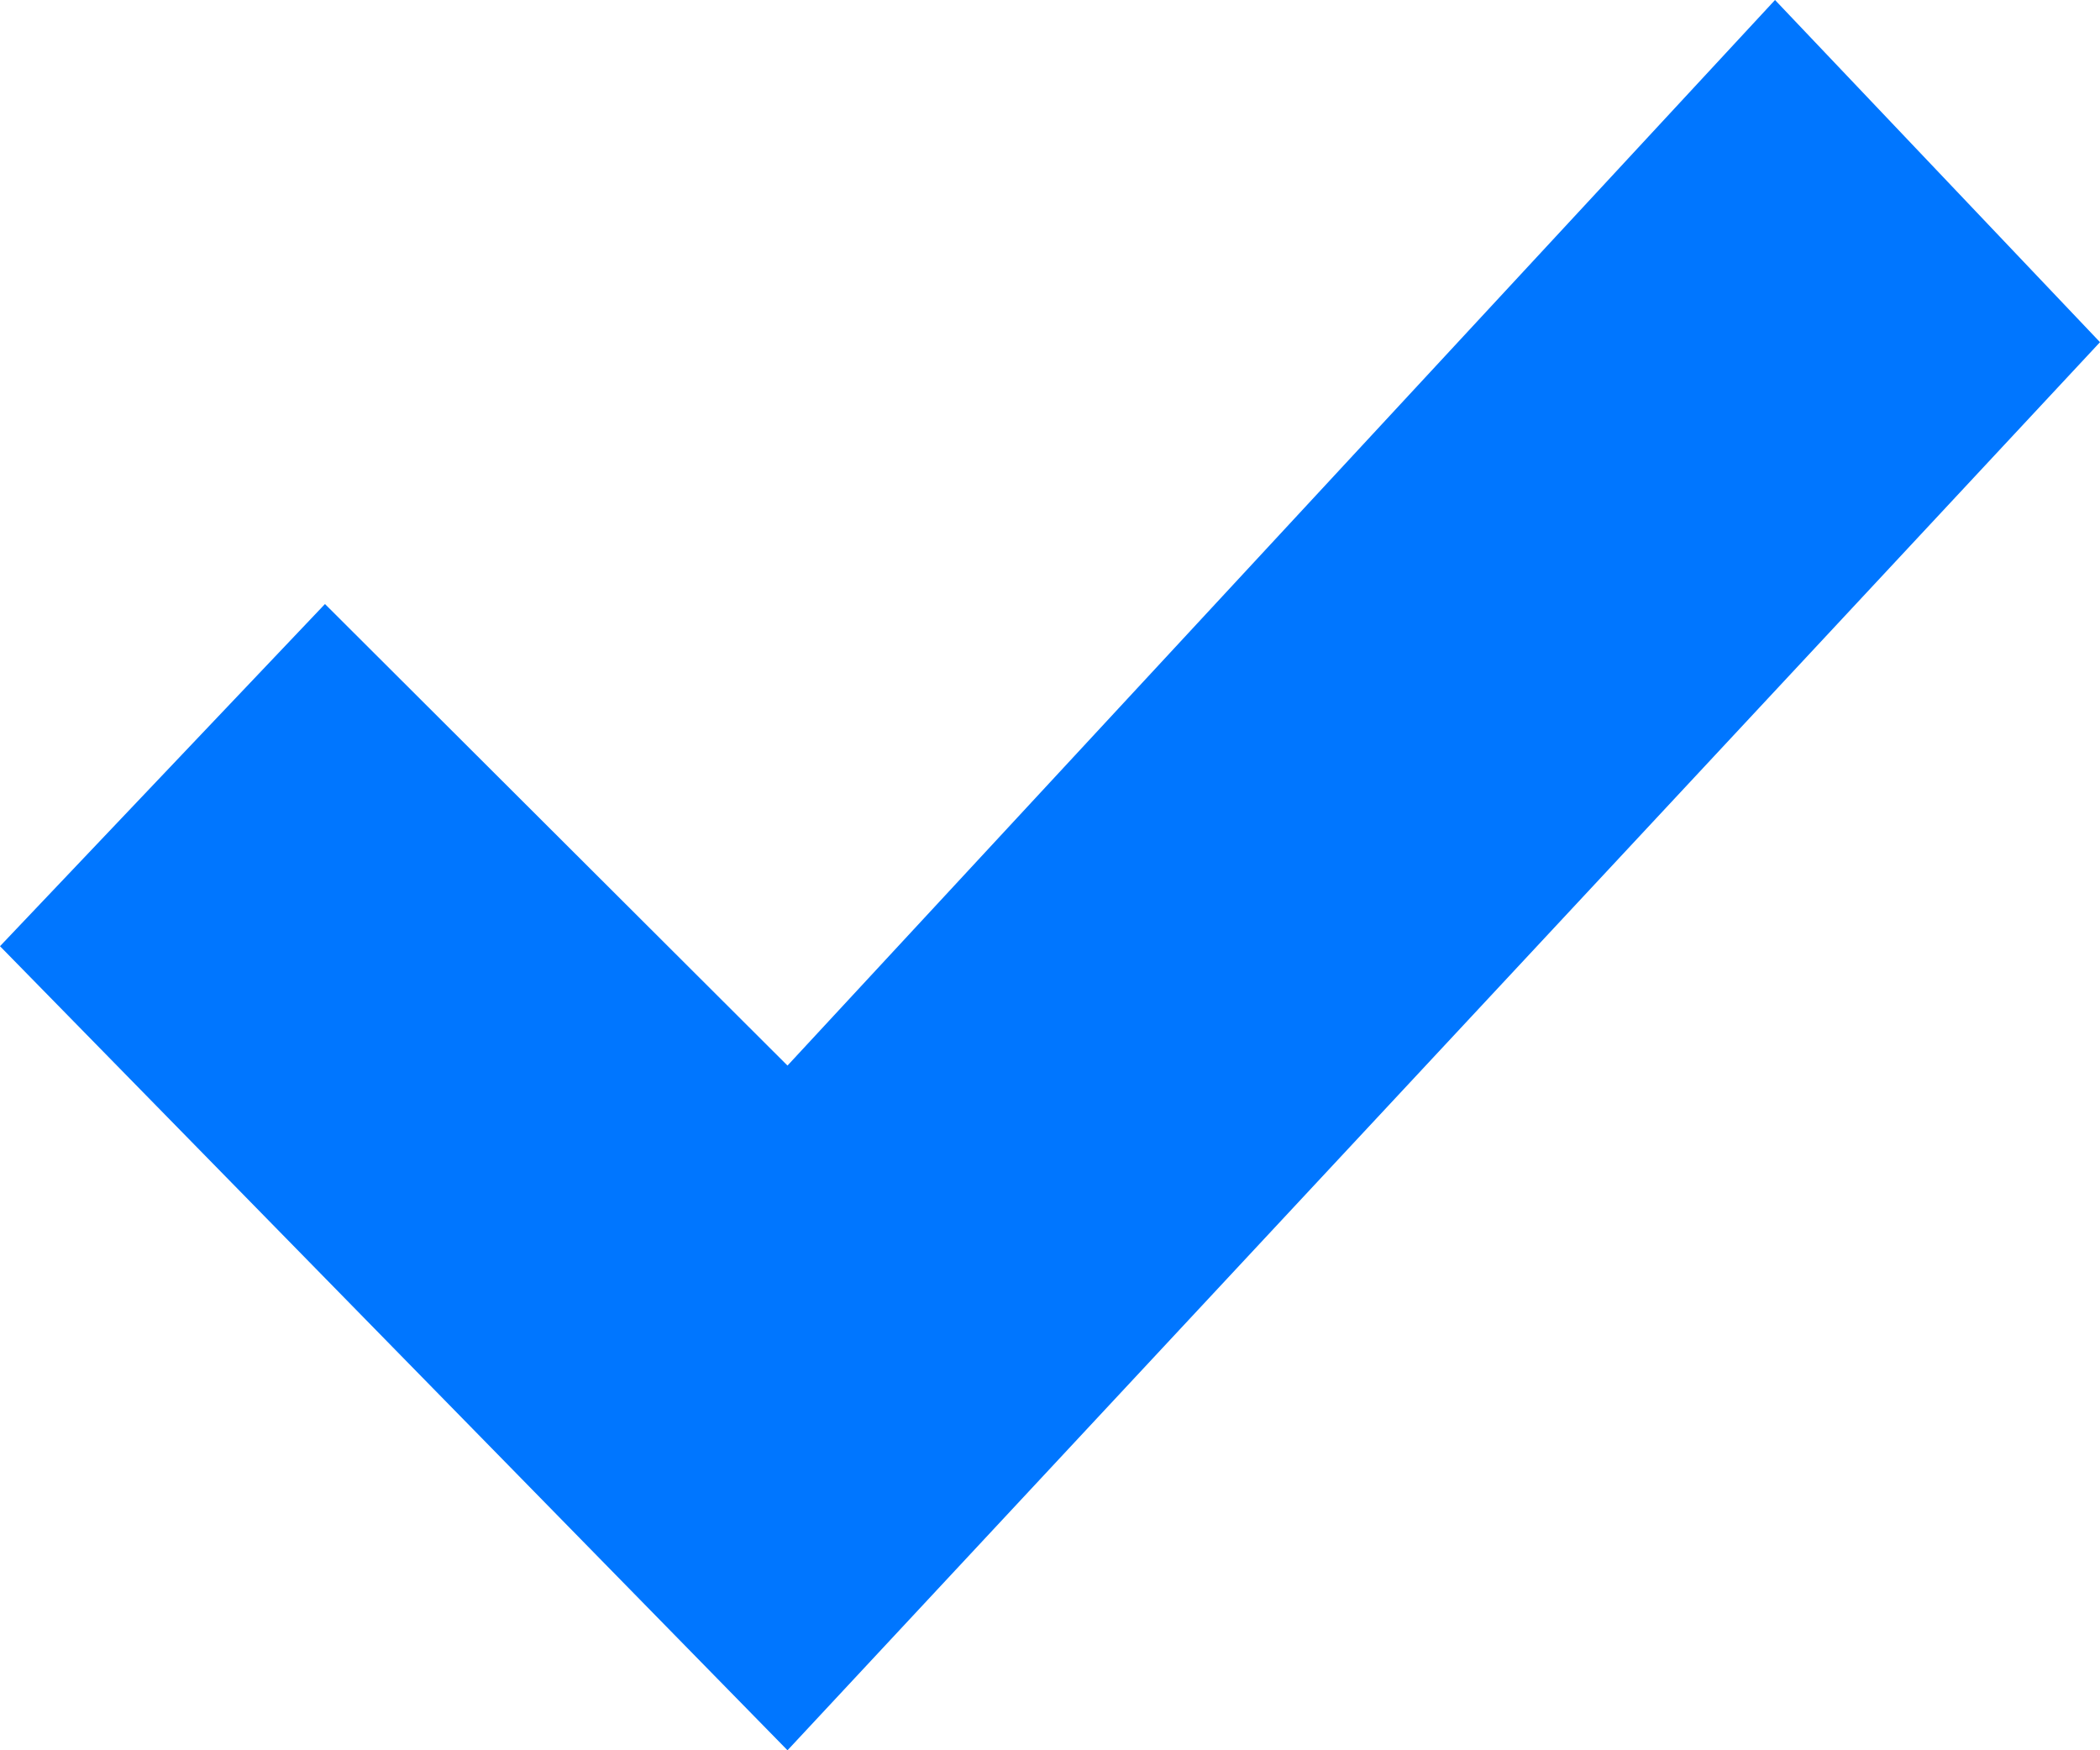 <svg width="12" height="10" viewBox="0 0 12 10" fill="none" xmlns="http://www.w3.org/2000/svg">
<path fill-rule="evenodd" clip-rule="evenodd" d="M10.143 0L4.5 6.088L1.857 3.451L0 5.406L4.5 10L12 1.955L10.143 0Z" fill="#0076FF"/>
</svg>
